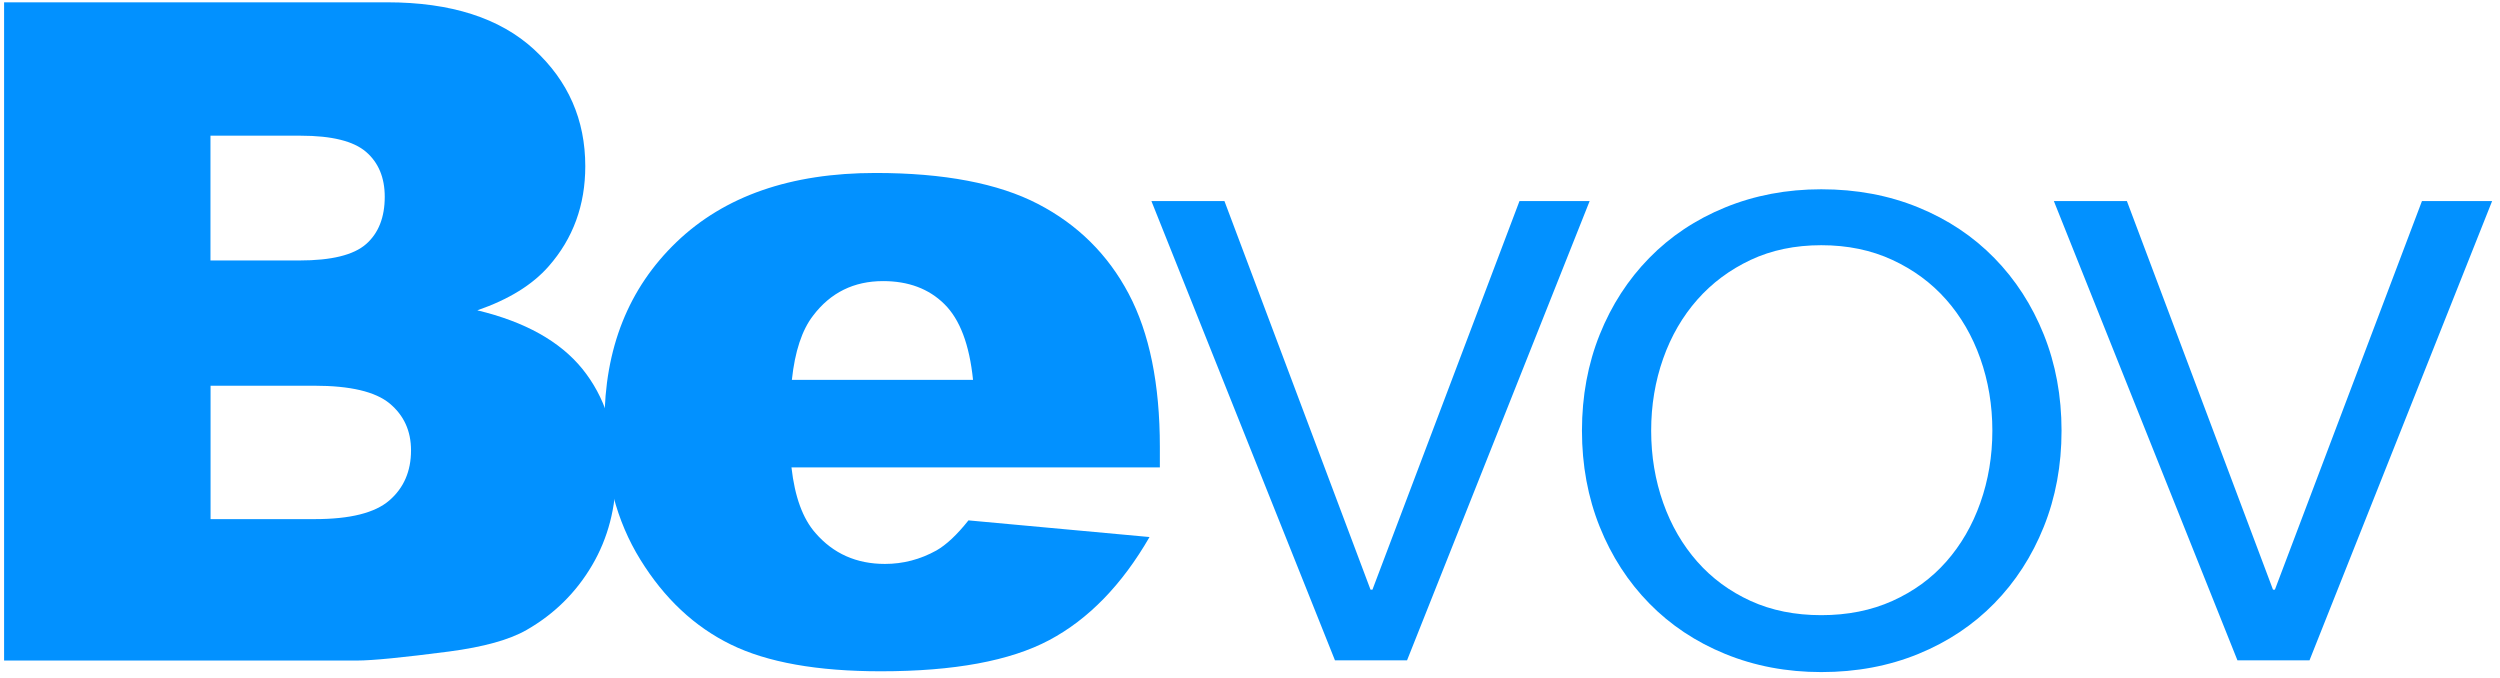 <?xml version="1.0" encoding="UTF-8"?>
<svg width="107px" height="29px" viewBox="0 0 107 29" version="1.1" xmlns="http://www.w3.org/2000/svg" xmlns:xlink="http://www.w3.org/1999/xlink">
    <title>Group</title>
    <g id="Page-2" stroke="none" stroke-width="1" fill="none" fill-rule="evenodd">
        <g id="Landing-page-28/5" transform="translate(-124, -108)" fill="#0291FF" fill-rule="nonzero">
            <g id="Group" transform="translate(124, 108)">
                <g id="Shape">
                    <path d="M0.175,0.099 L16.567,0.099 C19.3,0.099 21.396,0.771 22.858,2.117 C24.321,3.463 25.05,5.129 25.05,7.113 C25.05,8.779 24.529,10.208 23.483,11.397 C22.788,12.192 21.771,12.818 20.429,13.282 C22.467,13.771 23.962,14.604 24.925,15.788 C25.883,16.973 26.367,18.465 26.367,20.254 C26.367,21.717 26.025,23.03 25.342,24.194 C24.658,25.358 23.725,26.282 22.538,26.962 C21.804,27.384 20.696,27.691 19.212,27.886 C17.242,28.142 15.933,28.271 15.287,28.271 L0.175,28.271 L0.175,0.099 Z M9.008,11.148 L12.817,11.148 C14.183,11.148 15.133,10.916 15.667,10.448 C16.2,9.98 16.467,9.305 16.467,8.422 C16.467,7.602 16.2,6.96 15.667,6.5 C15.133,6.04 14.2,5.808 12.875,5.808 L9.008,5.808 L9.008,11.148 Z M9.008,22.218 L13.475,22.218 C14.983,22.218 16.046,21.953 16.663,21.419 C17.279,20.888 17.592,20.172 17.592,19.277 C17.592,18.444 17.288,17.777 16.675,17.267 C16.062,16.762 14.992,16.509 13.458,16.509 L9.012,16.509 L9.012,22.218 L9.008,22.218 Z"></path>
                    <path d="M49.65,20.006 L33.875,20.006 C34.017,21.261 34.358,22.197 34.9,22.811 C35.663,23.693 36.654,24.136 37.875,24.136 C38.65,24.136 39.383,23.946 40.079,23.56 C40.504,23.316 40.962,22.889 41.45,22.272 L49.2,22.985 C48.017,25.035 46.583,26.506 44.908,27.397 C43.233,28.287 40.829,28.731 37.7,28.731 C34.979,28.731 32.842,28.35 31.283,27.587 C29.725,26.825 28.433,25.615 27.408,23.954 C26.383,22.297 25.871,20.346 25.871,18.104 C25.871,14.914 26.9,12.333 28.954,10.361 C31.008,8.389 33.846,7.403 37.467,7.403 C40.404,7.403 42.725,7.847 44.425,8.729 C46.125,9.611 47.421,10.896 48.308,12.574 C49.196,14.251 49.642,16.435 49.642,19.128 L49.642,20.006 L49.65,20.006 Z M41.646,16.261 C41.492,14.749 41.083,13.667 40.417,13.013 C39.754,12.358 38.879,12.031 37.796,12.031 C36.546,12.031 35.546,12.524 34.8,13.51 C34.325,14.123 34.021,15.043 33.892,16.257 L41.646,16.257 L41.646,16.261 Z"></path>
                </g>
                <g transform="translate(49, 8)">
                    <polygon id="Path" points="11.222 20.261 8.136 20.261 0.28 0.605 3.406 0.605 9.658 17.237 9.741 17.237 16.034 0.605 19.037 0.605"></polygon>
                    <path d="M39.234,10.433 C39.234,11.92 38.979,13.289 38.473,14.549 C37.967,15.809 37.26,16.901 36.355,17.825 C35.45,18.749 34.368,19.471 33.105,19.988 C31.842,20.504 30.46,20.765 28.951,20.765 C27.47,20.765 26.1,20.504 24.837,19.988 C23.574,19.471 22.492,18.749 21.588,17.825 C20.683,16.901 19.975,15.809 19.469,14.549 C18.963,13.289 18.708,11.915 18.708,10.433 C18.708,8.95 18.963,7.577 19.469,6.317 C19.975,5.057 20.683,3.965 21.588,3.041 C22.492,2.117 23.574,1.394 24.837,0.878 C26.1,0.361 27.47,0.101 28.951,0.101 C30.46,0.101 31.842,0.361 33.105,0.878 C34.368,1.394 35.45,2.117 36.355,3.041 C37.26,3.965 37.967,5.057 38.473,6.317 C38.979,7.577 39.234,8.95 39.234,10.433 Z M36.273,10.433 C36.273,9.341 36.1,8.312 35.758,7.346 C35.417,6.38 34.928,5.54 34.298,4.826 C33.669,4.112 32.9,3.545 31.995,3.125 C31.09,2.705 30.074,2.495 28.951,2.495 C27.828,2.495 26.82,2.705 25.927,3.125 C25.035,3.545 24.274,4.112 23.644,4.826 C23.015,5.54 22.525,6.38 22.184,7.346 C21.843,8.312 21.67,9.341 21.67,10.433 C21.67,11.525 21.843,12.554 22.184,13.52 C22.525,14.486 23.015,15.326 23.644,16.04 C24.274,16.754 25.035,17.312 25.927,17.72 C26.82,18.127 27.828,18.329 28.951,18.329 C30.074,18.329 31.09,18.127 31.995,17.72 C32.9,17.312 33.669,16.754 34.298,16.04 C34.928,15.326 35.417,14.486 35.758,13.52 C36.1,12.554 36.273,11.525 36.273,10.433 Z" id="Shape"></path>
                    <polygon id="Path" points="49.847 20.261 46.762 20.261 38.905 0.605 42.031 0.605 48.284 17.237 48.366 17.237 54.66 0.605 57.663 0.605"></polygon>
                </g>
            </g>
        </g>
    </g>
</svg>